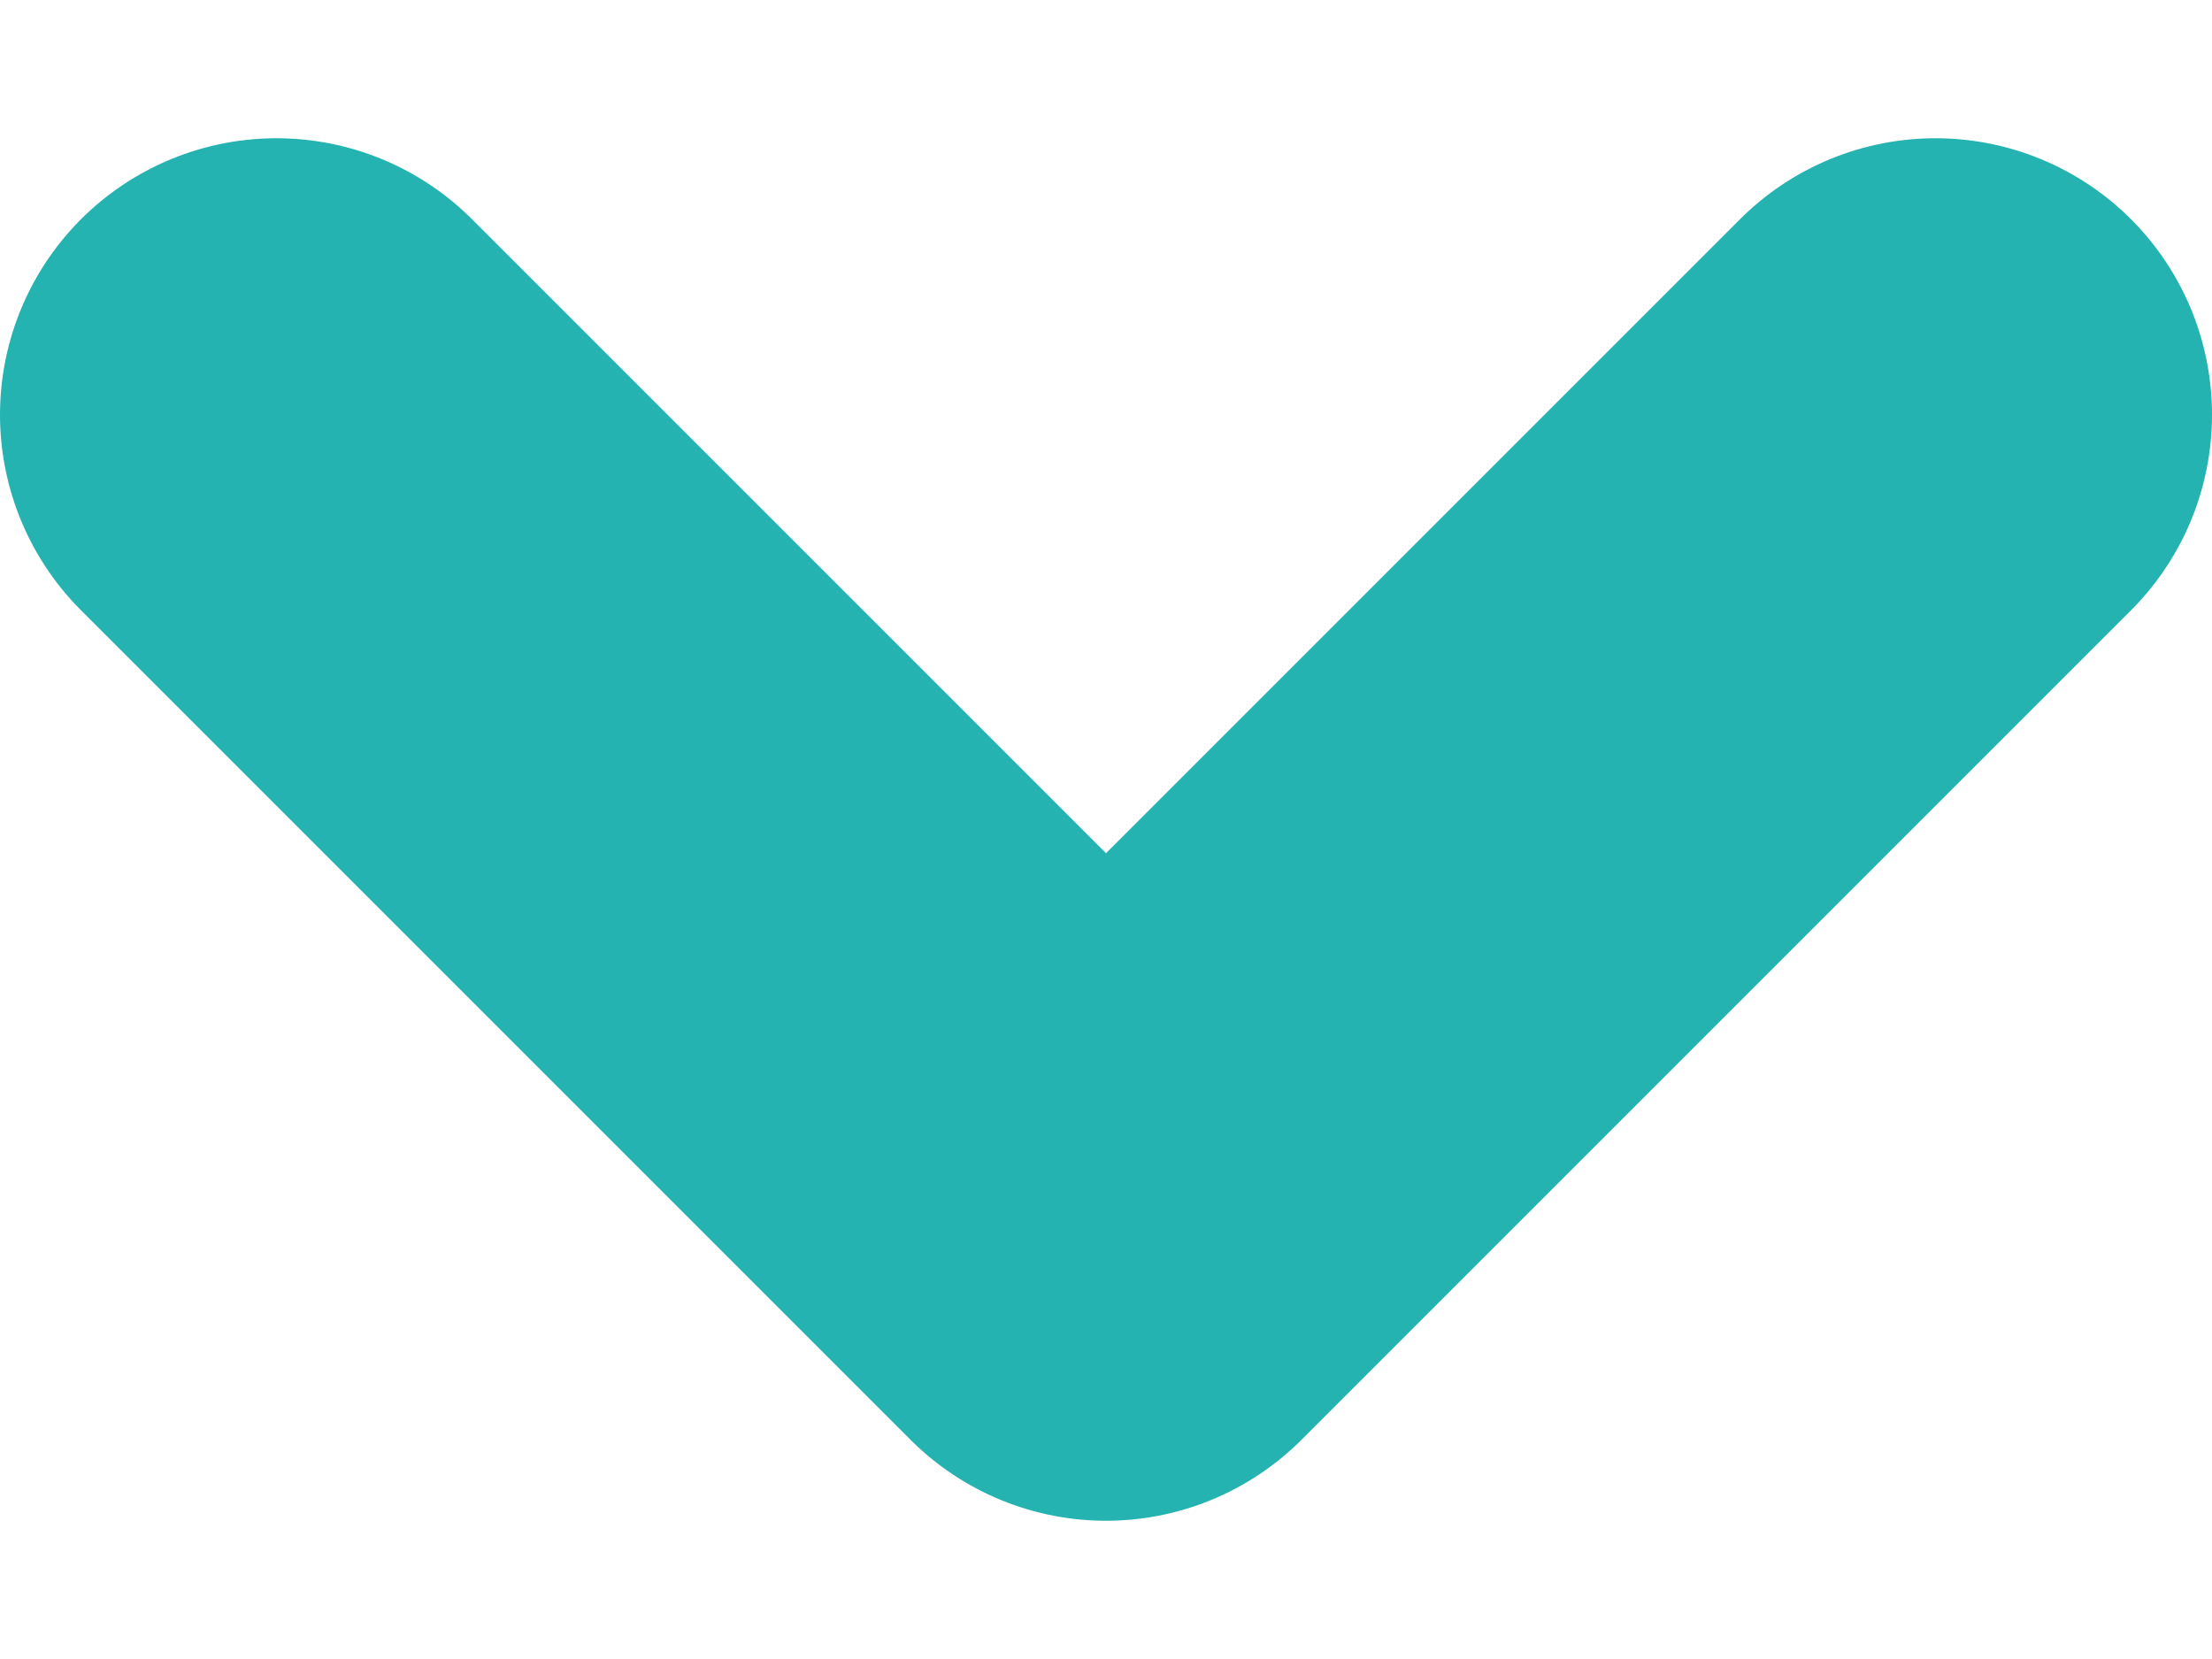 <svg width="8" height="6" viewBox="0 0 8 6" fill="none" xmlns="http://www.w3.org/2000/svg">
<path d="M1 1.5L4 4.5L7 1.5" stroke="#24B3B1" stroke-width="2" stroke-linecap="round" stroke-linejoin="round"/>
</svg>
